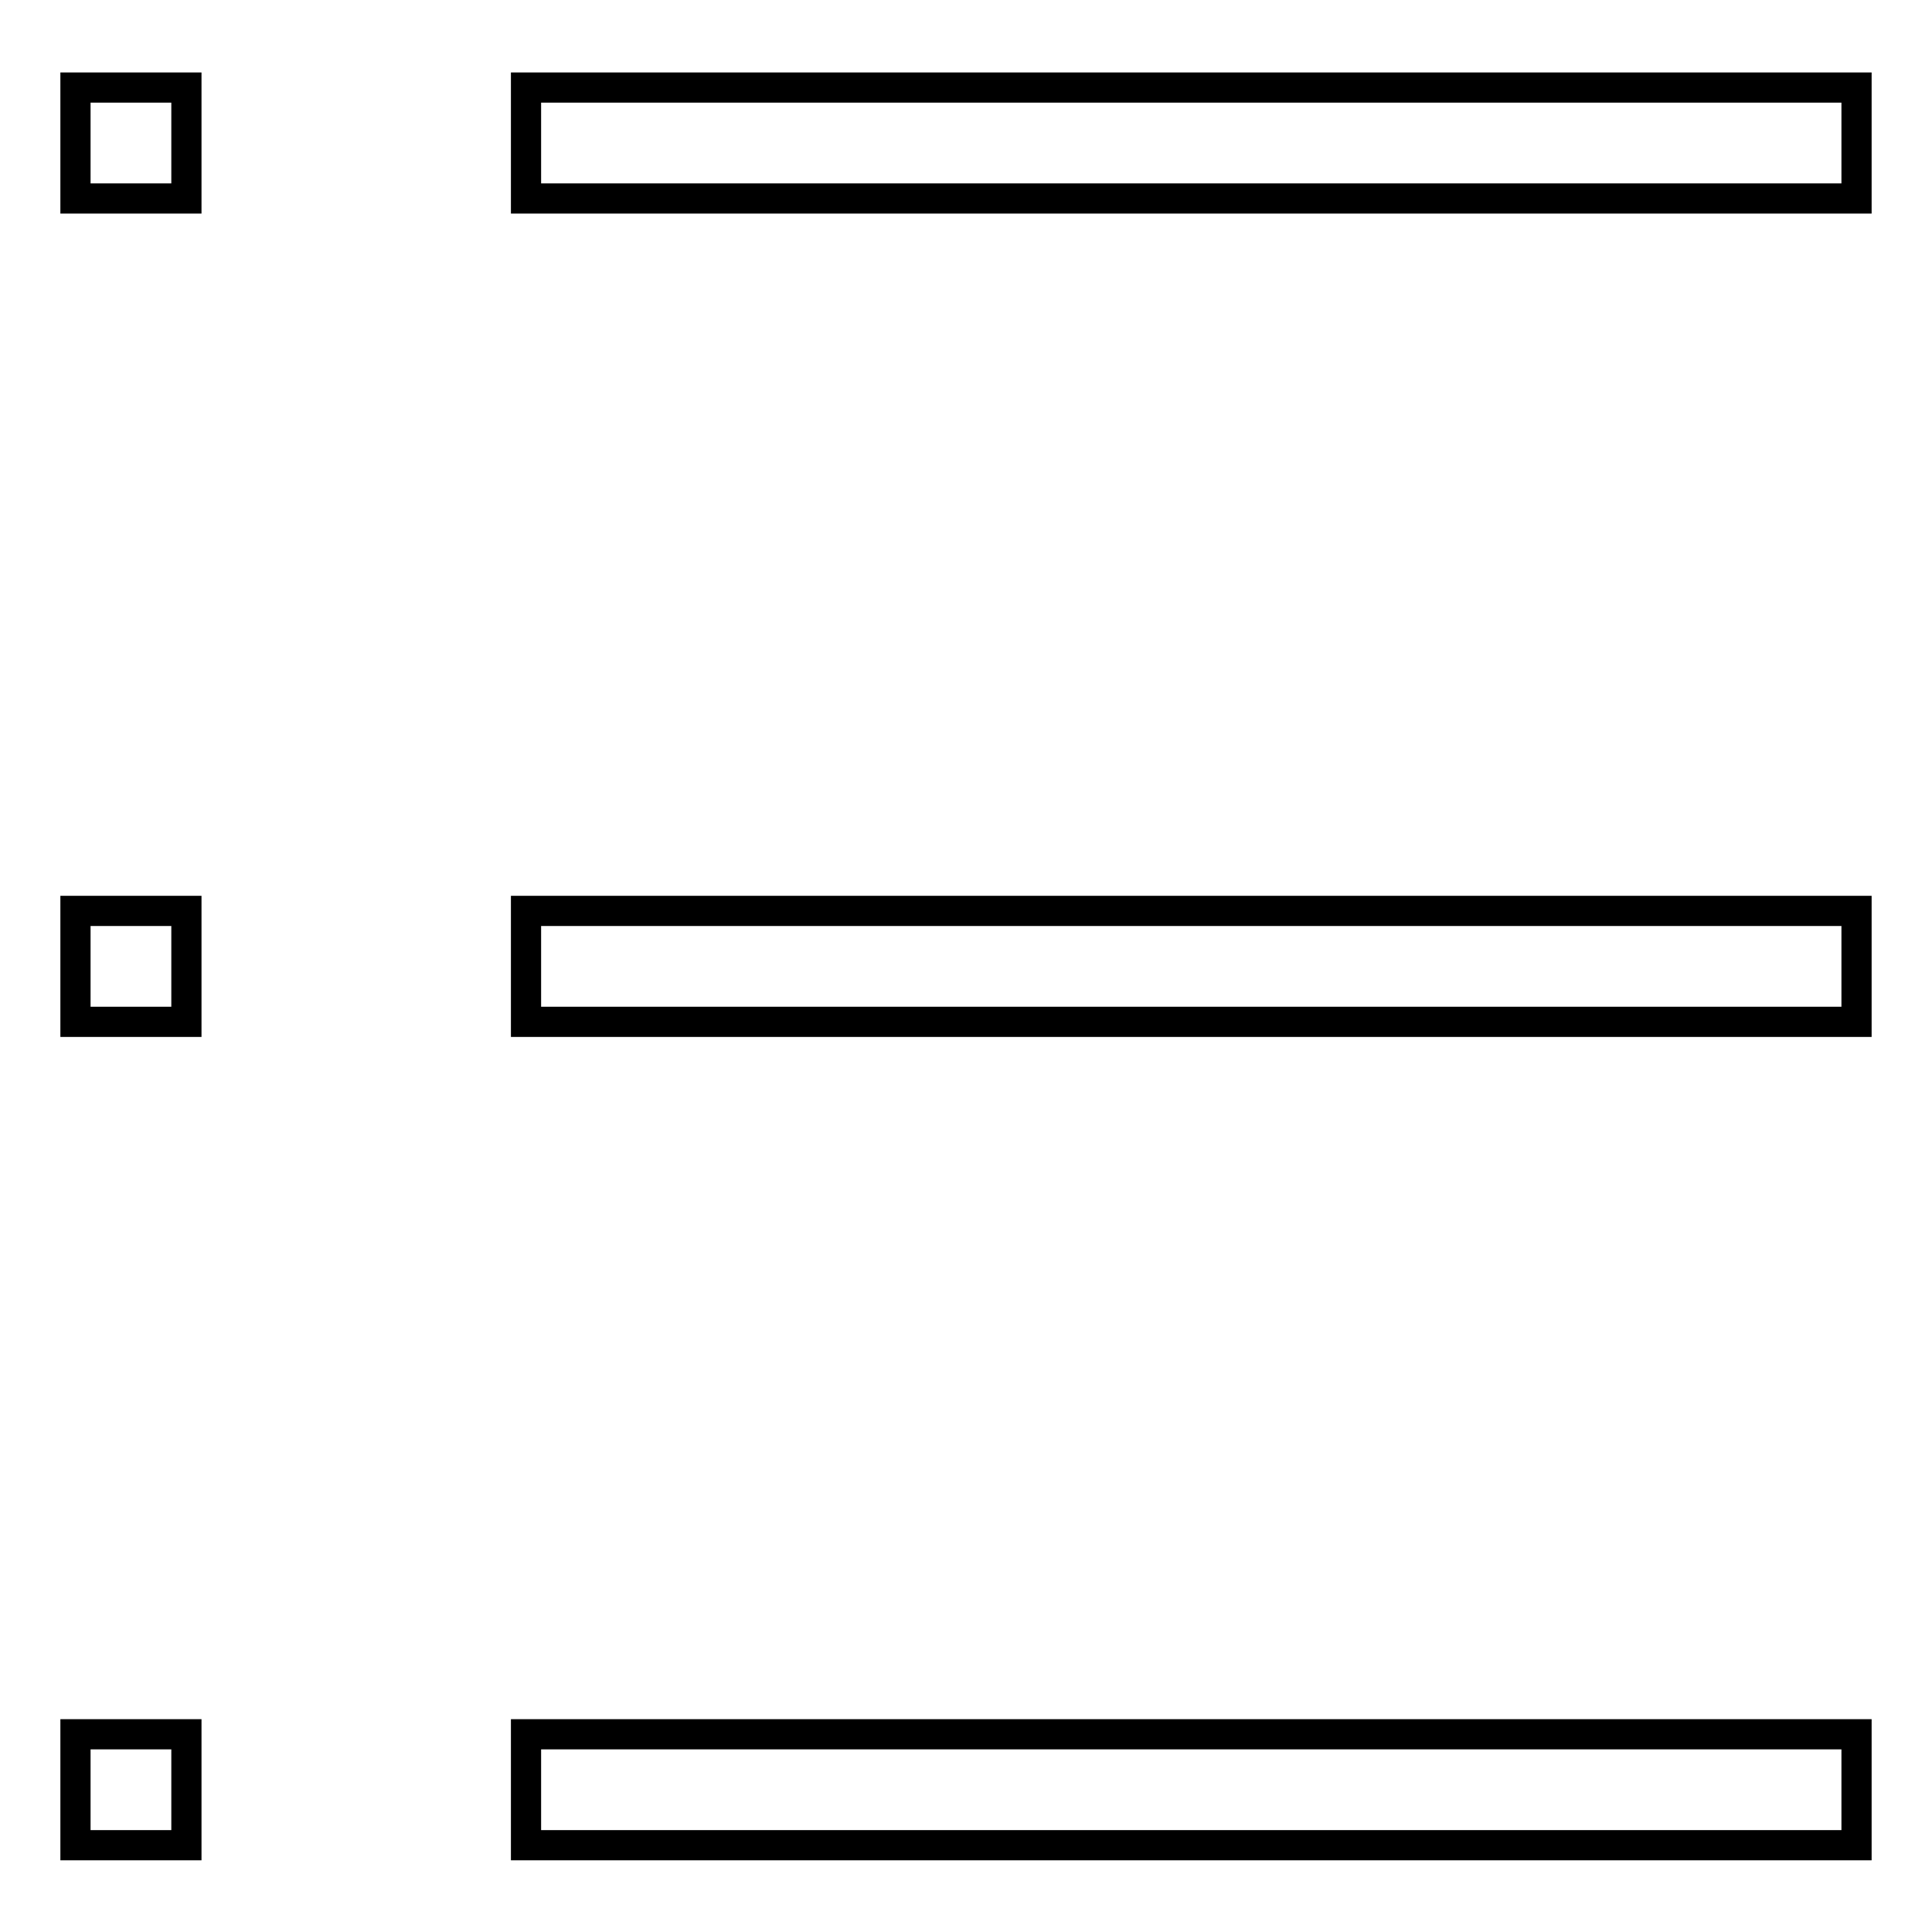 <?xml version="1.0" encoding="utf-8"?>
<!-- Svg Vector Icons : http://www.onlinewebfonts.com/icon -->
<!DOCTYPE svg PUBLIC "-//W3C//DTD SVG 1.1//EN" "http://www.w3.org/Graphics/SVG/1.1/DTD/svg11.dtd">
<svg version="1.1" xmlns="http://www.w3.org/2000/svg" xmlns:xlink="http://www.w3.org/1999/xlink" x="0px" y="0px" viewBox="0 0 256 256" enable-background="new 0 0 256 256" xml:space="preserve">
<g> <path stroke-width="4" fill-opacity="0" stroke="#000000"  d="M69.7,11.6H246v14.7H69.7V11.6z M10,11.6h14.7v14.7H10V11.6z M69.7,120.7H246v14.7H69.7V120.7z M10,120.7 h14.7v14.7H10V120.7z M69.7,229.8H246v14.7H69.7V229.8z M10,229.8h14.7v14.7H10V229.8z"/></g>
</svg>